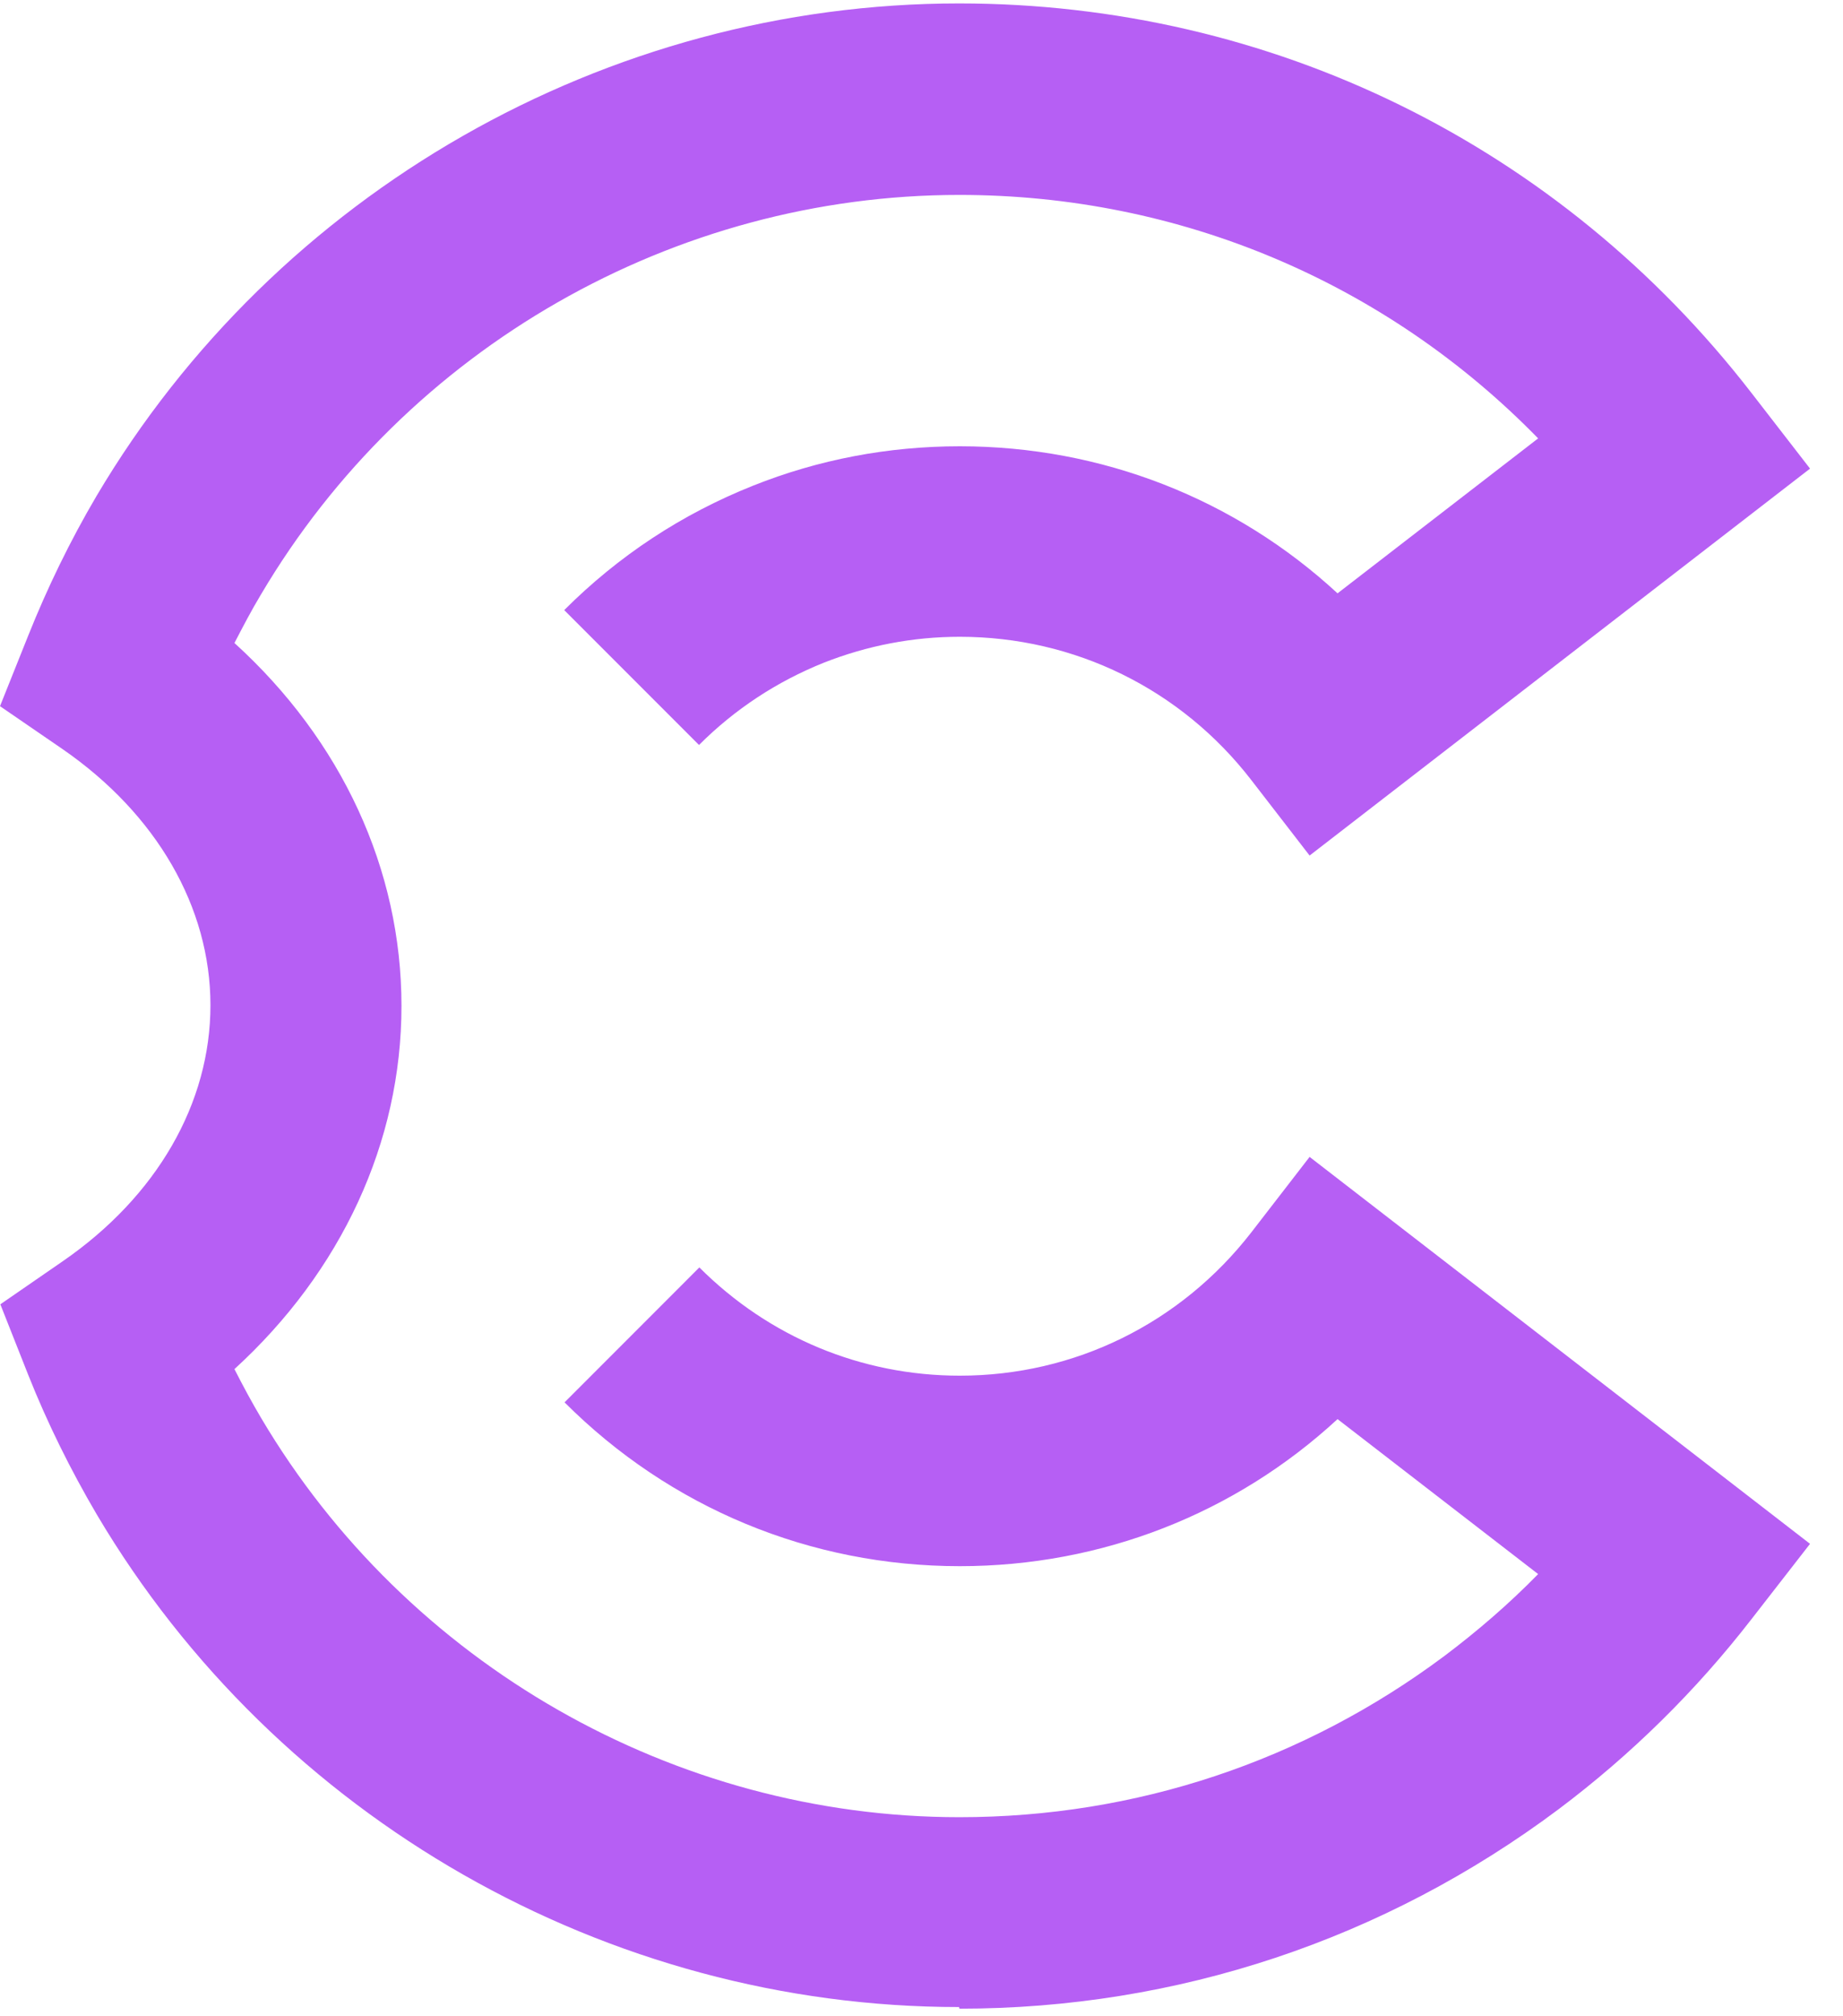<svg width="43" height="47" viewBox="0 0 43 47" fill="none" xmlns="http://www.w3.org/2000/svg">
<g clip-path="url(#clip0_1001_899)">
<path d="M22.377 46.799C14.169 46.799 6.459 42.403 2.263 35.322C1.649 34.279 1.105 33.182 0.66 32.062L0.008 30.413L1.465 29.408C3.659 27.896 4.91 25.726 4.91 23.439C4.91 21.153 3.652 18.982 1.465 17.471L0 16.466L0.66 14.817C1.105 13.704 1.634 12.615 2.248 11.572C6.444 4.483 14.154 0.08 22.377 0.08C29.657 0.08 36.393 3.386 40.865 9.163L42.231 10.927L30.555 19.949L29.197 18.192C27.556 16.067 25.07 14.848 22.393 14.848C21.296 14.848 20.229 15.055 19.217 15.454C18.128 15.891 17.145 16.535 16.309 17.371L13.164 14.226C14.43 12.96 15.91 11.986 17.567 11.326C19.102 10.713 20.728 10.406 22.393 10.406C25.707 10.406 28.821 11.633 31.207 13.835L35.887 10.222C32.343 6.593 27.533 4.545 22.385 4.545C15.726 4.545 9.489 8.112 6.091 13.858C5.869 14.226 5.669 14.61 5.47 14.993C7.971 17.264 9.367 20.271 9.367 23.455C9.367 26.638 7.963 29.646 5.47 31.924C5.669 32.315 5.876 32.699 6.099 33.075C9.497 38.805 15.734 42.372 22.385 42.372C26.497 42.372 30.409 41.068 33.7 38.613C34.475 38.03 35.212 37.394 35.887 36.703L31.207 33.09C28.821 35.292 25.707 36.519 22.393 36.519C18.91 36.519 15.634 35.161 13.172 32.699L16.317 29.553C17.943 31.18 20.099 32.077 22.393 32.077C25.07 32.077 27.548 30.858 29.197 28.733L30.555 26.976L42.231 35.998L40.865 37.754C39.569 39.427 38.058 40.915 36.362 42.188C32.297 45.226 27.463 46.837 22.385 46.837L22.377 46.799Z" fill="#B65FF4"/>
</g>
<defs>
<clipPath id="clip0_1001_899">
<rect width="42.231" height="46.757" fill="white" transform="translate(0 0.08)"/>
</clipPath>
</defs>
</svg>
